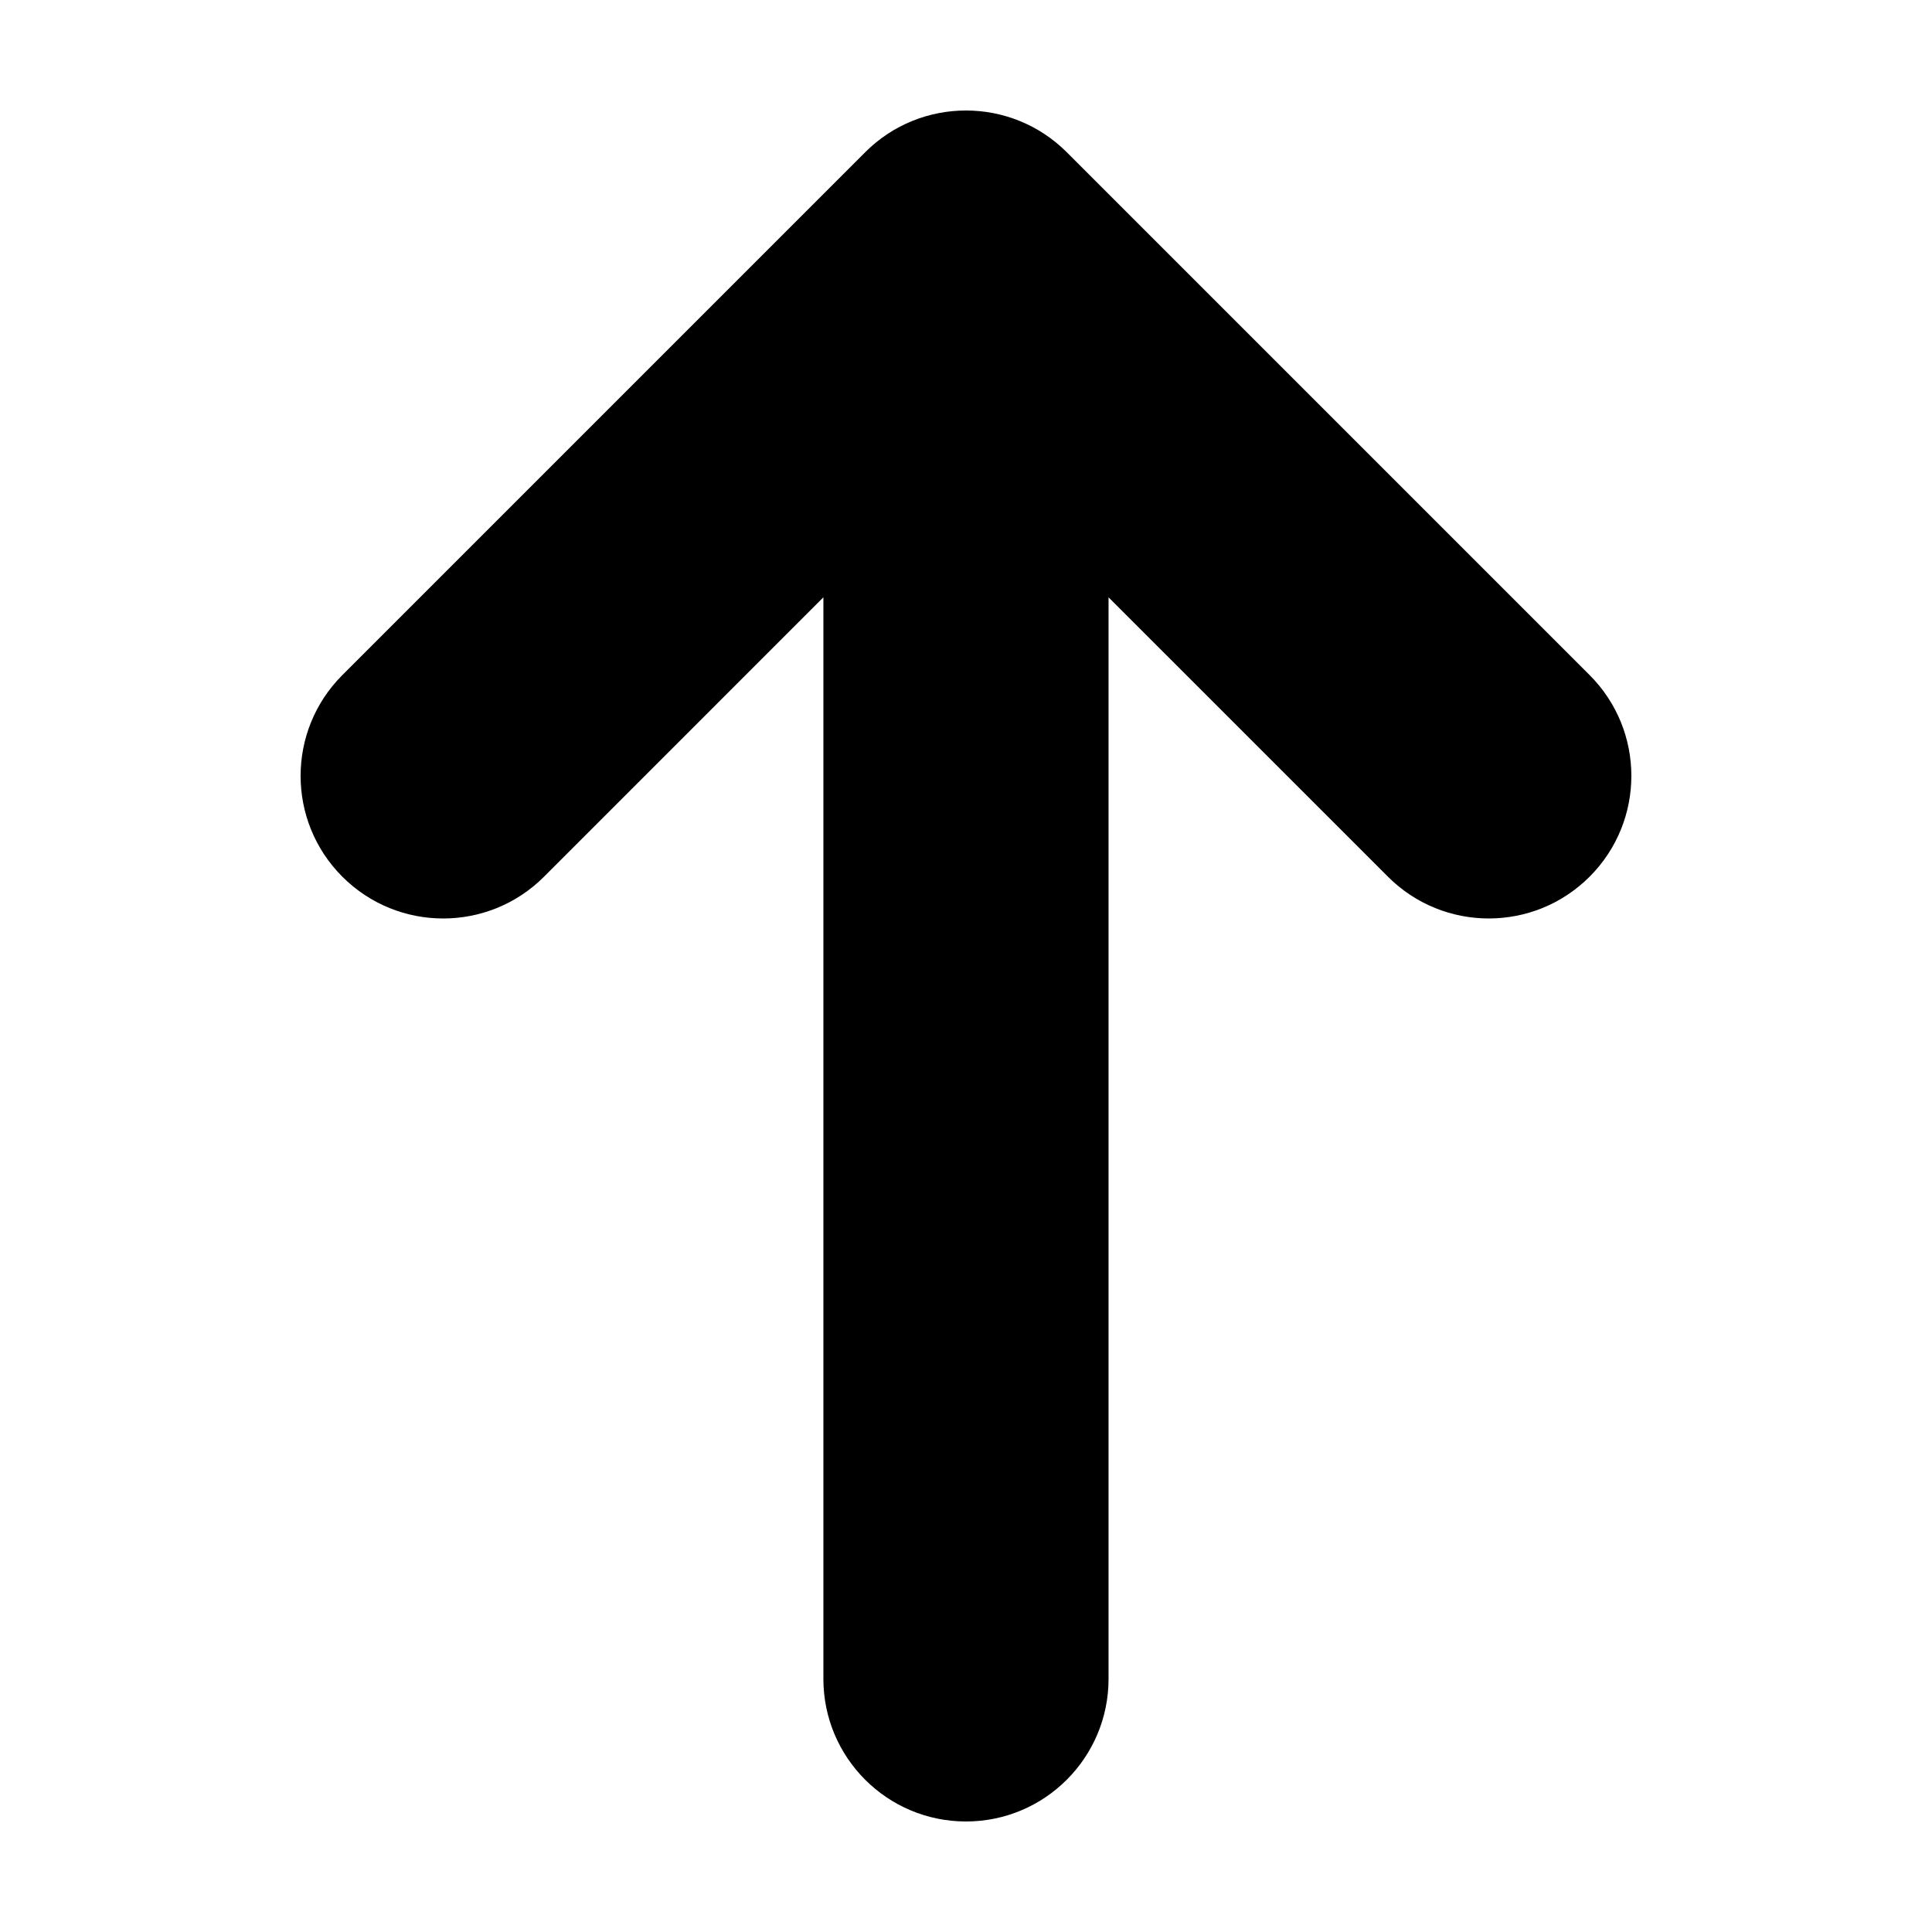 <?xml version="1.0" encoding="UTF-8"?>
<!-- Uploaded to: ICON Repo, www.svgrepo.com, Generator: ICON Repo Mixer Tools -->
<svg fill="#000000" width="800px" height="800px" version="1.1" viewBox="144 144 512 512" xmlns="http://www.w3.org/2000/svg">
 <path d="m373.28 184.35-138.55 138.55c-14.758 14.758-14.758 38.684 0 53.438 14.758 14.758 38.684 14.758 53.438 0l74.039-74.043v286.63c0 20.867 16.918 37.785 37.785 37.785 20.867 0 37.785-16.918 37.785-37.785v-286.63l74.043 74.039c14.758 14.758 38.684 14.758 53.438 0 14.758-14.758 14.758-38.684 0-53.438l-138.55-138.55c-14.758-14.75-38.68-14.75-53.434 0.004z"/>
</svg>